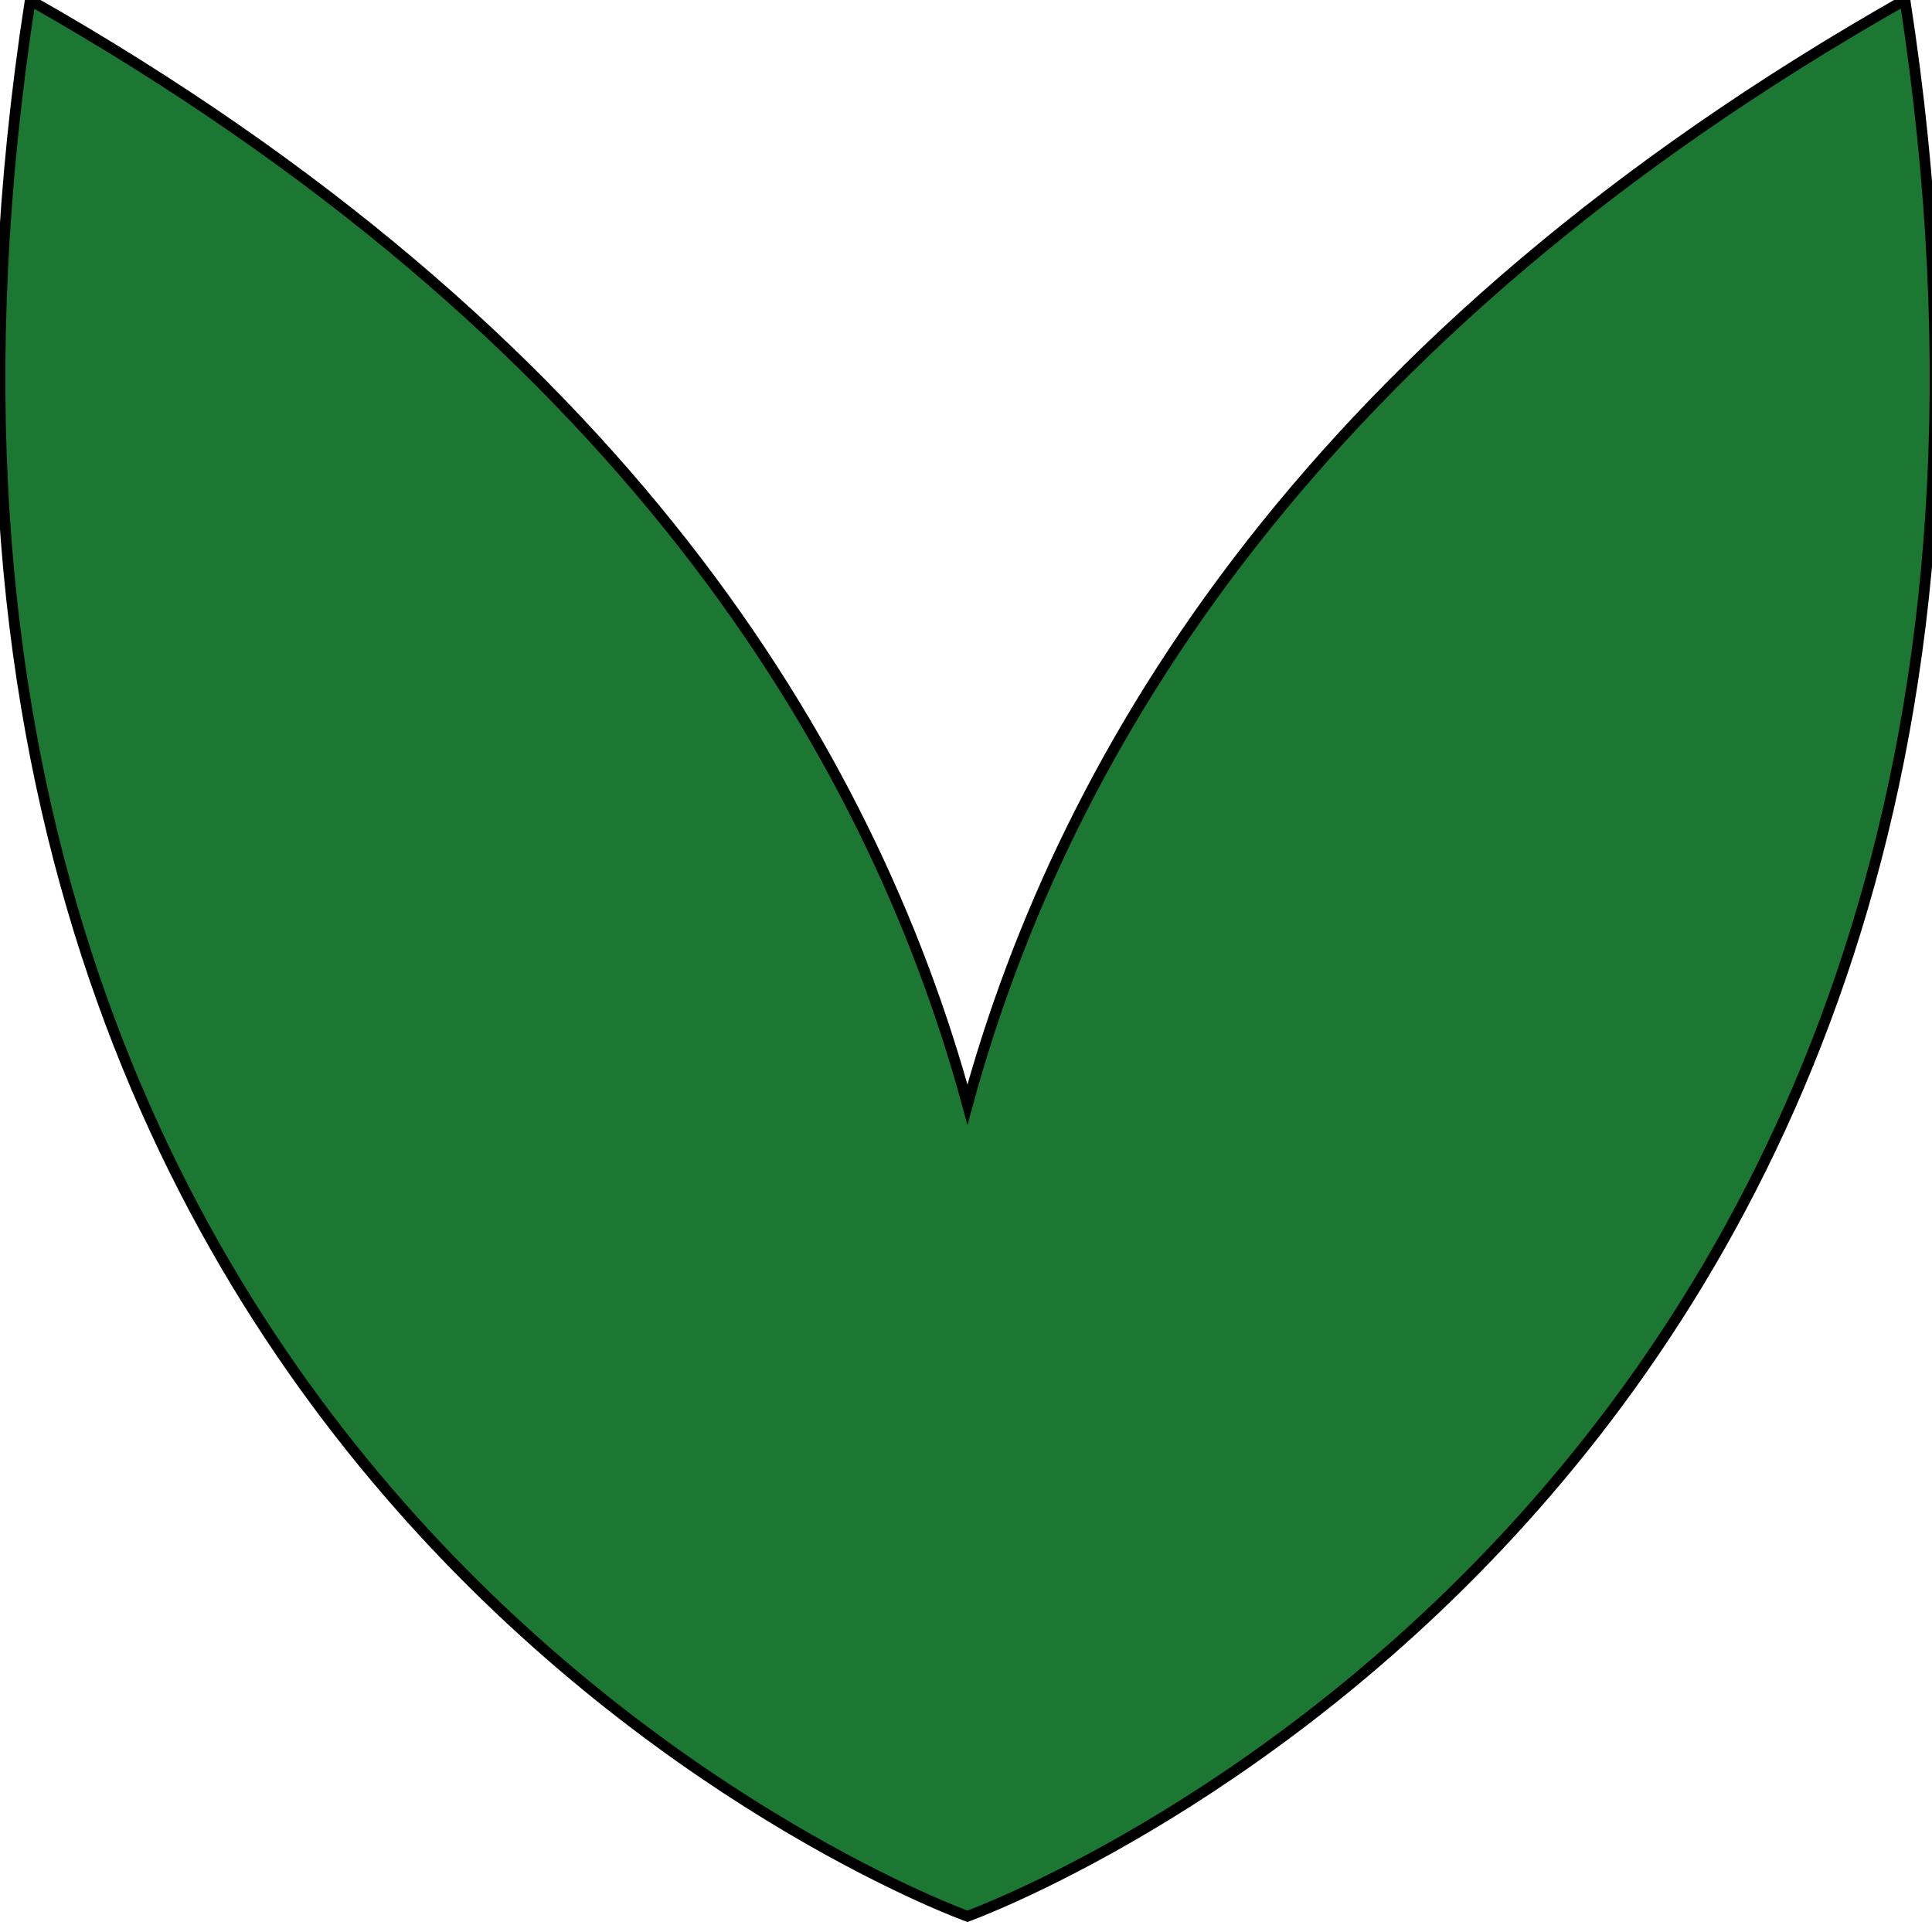 <svg width="180" height="180" xmlns="http://www.w3.org/2000/svg">
 <g>
  <title>evabrick icon</title>
  <g stroke="null">
   <path d="m177.479,0c-54.901,31.113 -78.291,69.628 -87.343,102.911c-9.053,-33.283 -32.486,-71.776 -87.322,-102.889c-21.506,139.469 87.322,178.514 87.322,178.514c0,0 108.827,-39.131 87.343,-178.536z" id="svg_2" fill="#1C7733"/>
   <mask stroke="null" maskUnits="userSpaceOnUse" id="svg_1" height="30" width="216.02" y="5050.6" x="5991.5"/>
  </g>
 </g>
</svg>